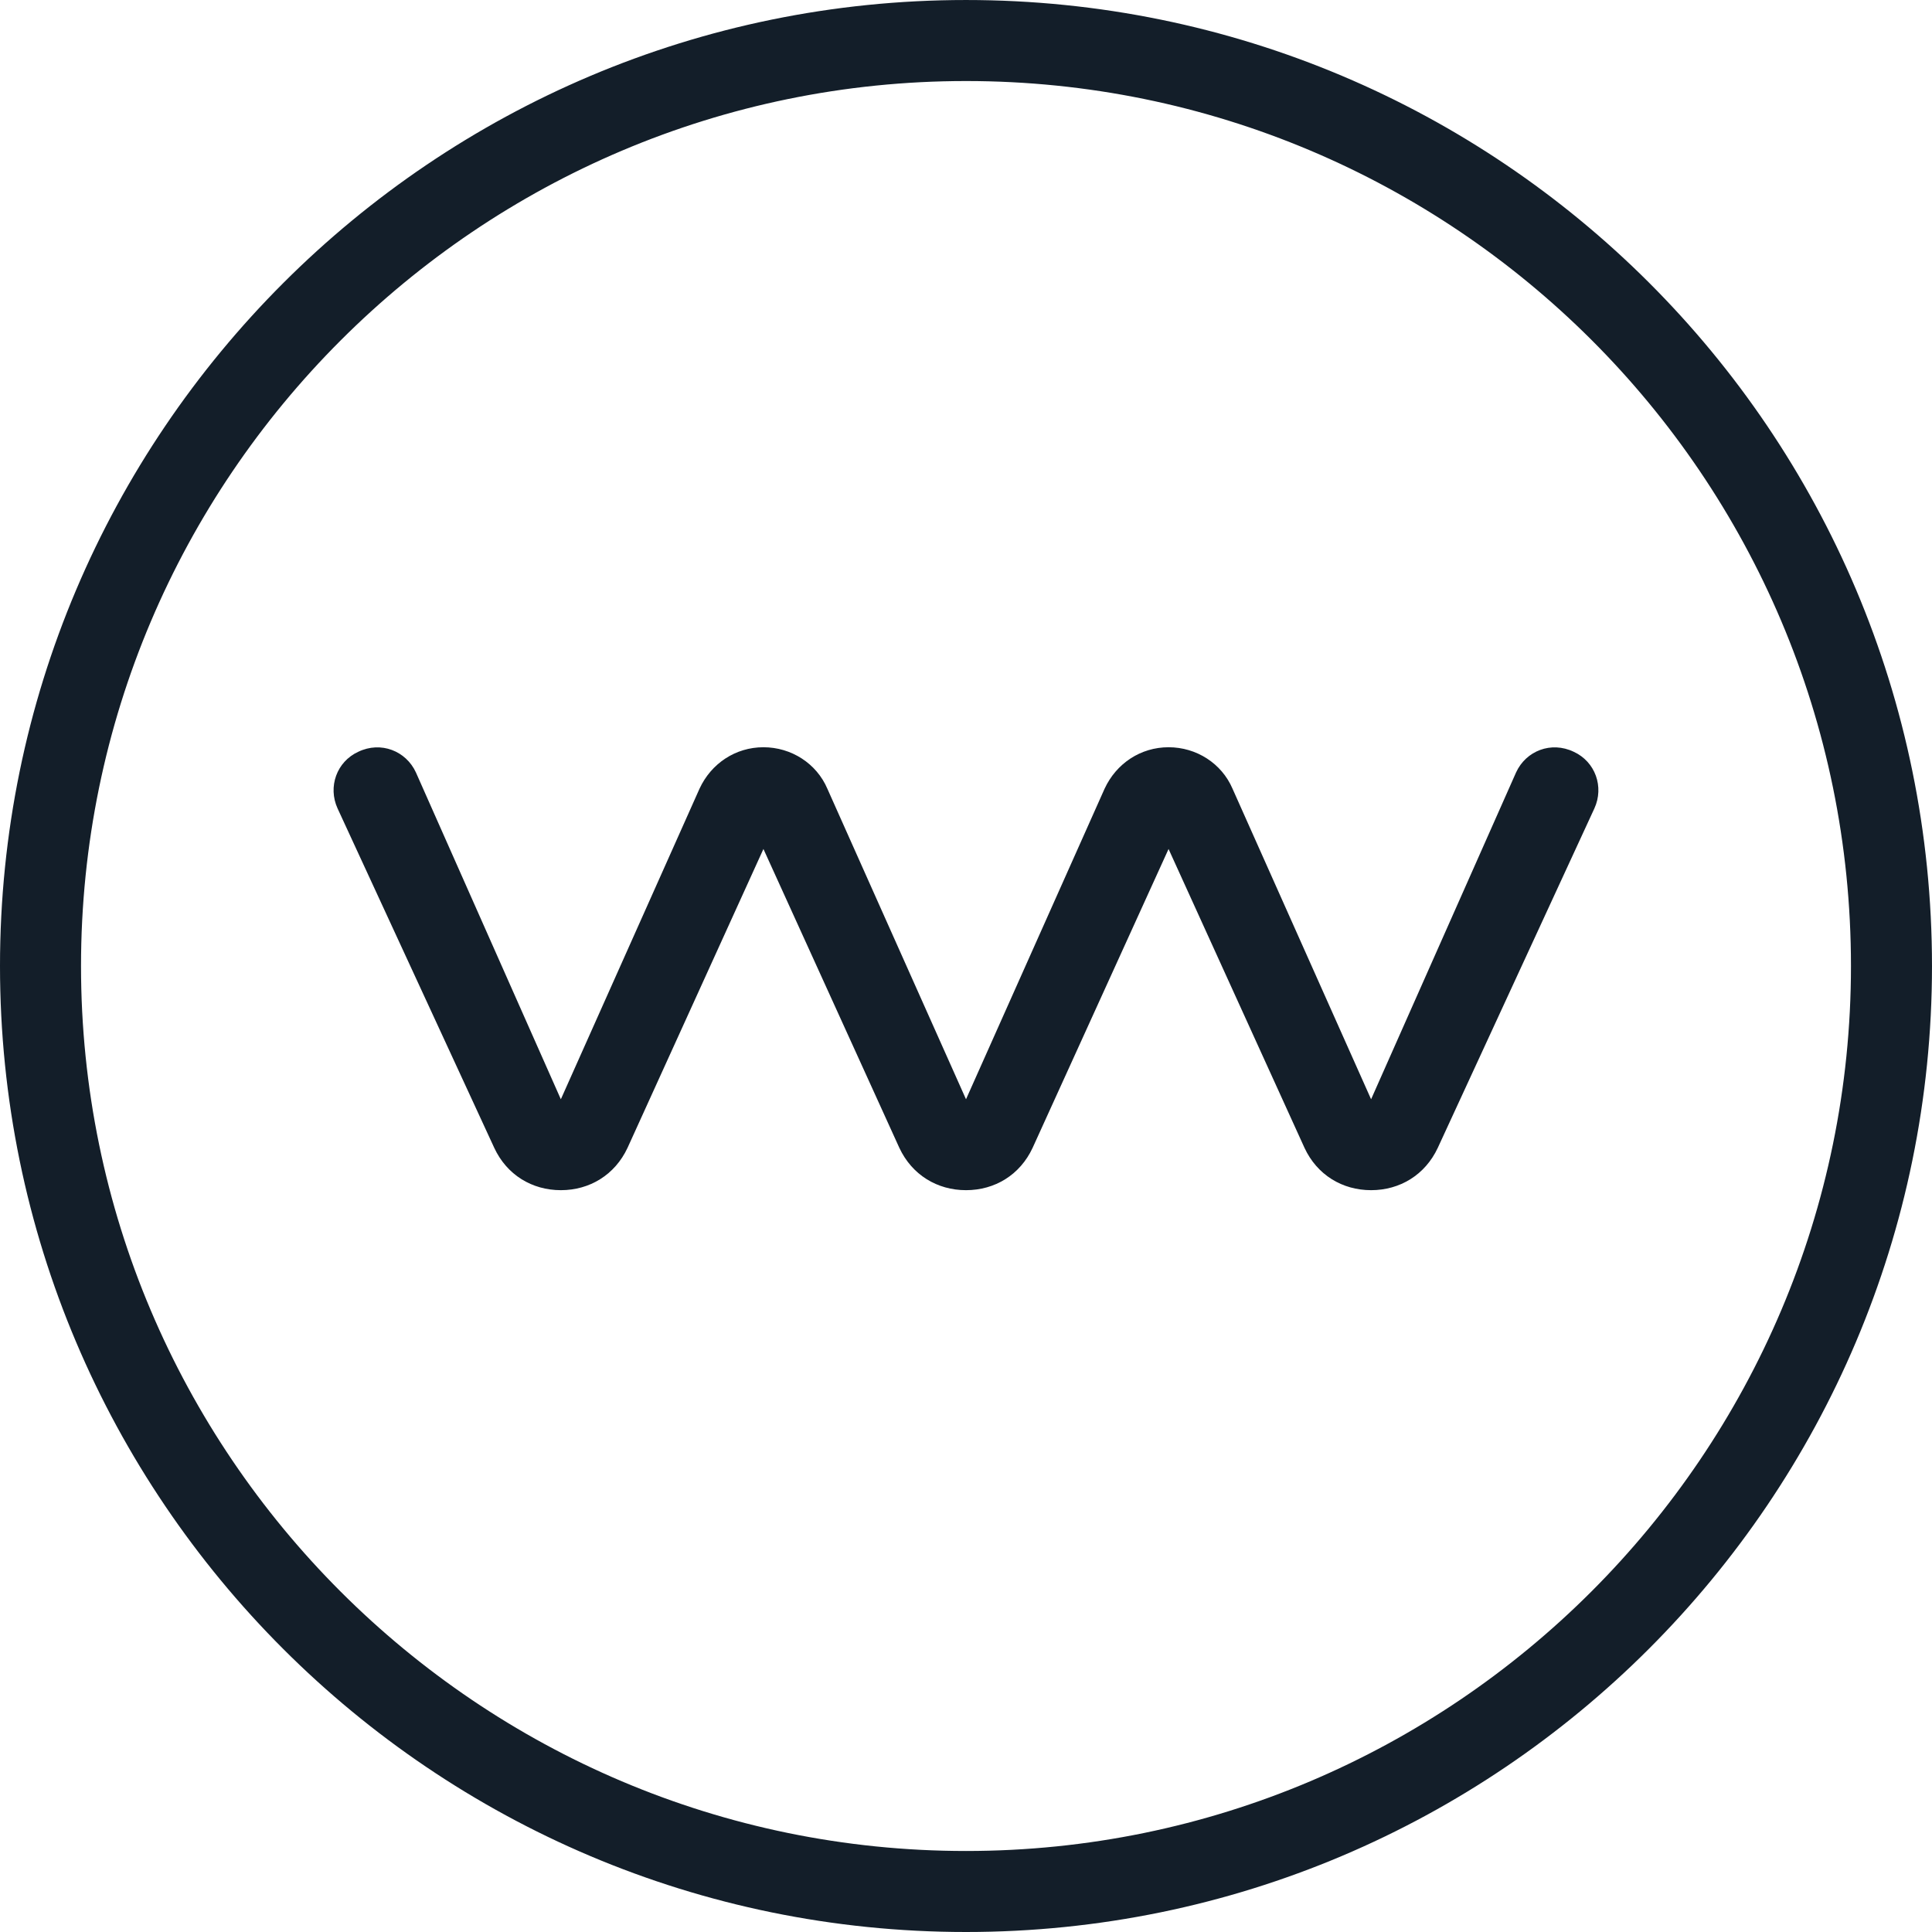 <svg xmlns="http://www.w3.org/2000/svg" height="32" width="32" viewBox="0 0 400 400"><path d="M330.096 167.383l-32.423 70.274c-2.619 5.592-7.837 8.756-13.803 8.756s-11.184-3.164-13.784-8.756l-28.149-61.882-28.15 61.882c-2.602 5.592-7.82 8.756-13.785 8.756-5.963 0-11.183-3.164-13.8-8.756l-28.142-61.882-28.141 61.882c-2.619 5.592-7.838 8.756-13.8 8.756-5.967 0-11.186-3.164-13.787-8.756l-32.44-70.274c-2.047-4.473-.183-9.693 4.29-11.739 4.657-2.236 9.875-.19 11.93 4.283l30.005 67.665 28.714-64.31c2.418-5.22 7.456-8.574 13.229-8.574 5.773 0 10.993 3.355 13.23 8.574l28.712 64.31 28.696-64.31c2.427-5.22 7.456-8.574 13.24-8.574 5.782 0 11 3.355 13.238 8.574l28.694 64.31 30.015-67.666c2.045-4.472 7.264-6.518 11.928-4.282 4.475 2.047 6.337 7.266 4.283 11.739m53.126 32.624c0-101.4-82.204-183.229-183.22-183.229-101.033 0-183.228 82.204-183.228 183.229 0 101.024 82.195 183.22 183.228 183.22 101.016 0 183.22-82.196 183.22-183.22m16.776 0C399.998 310.35 310.346 400 200.002 400 89.657 400.001 0 310.351 0 200.007-.001 89.66 89.657.002 200.002.002c110.344 0 199.996 89.286 199.996 200.005" fill="#131e29"></path></svg>